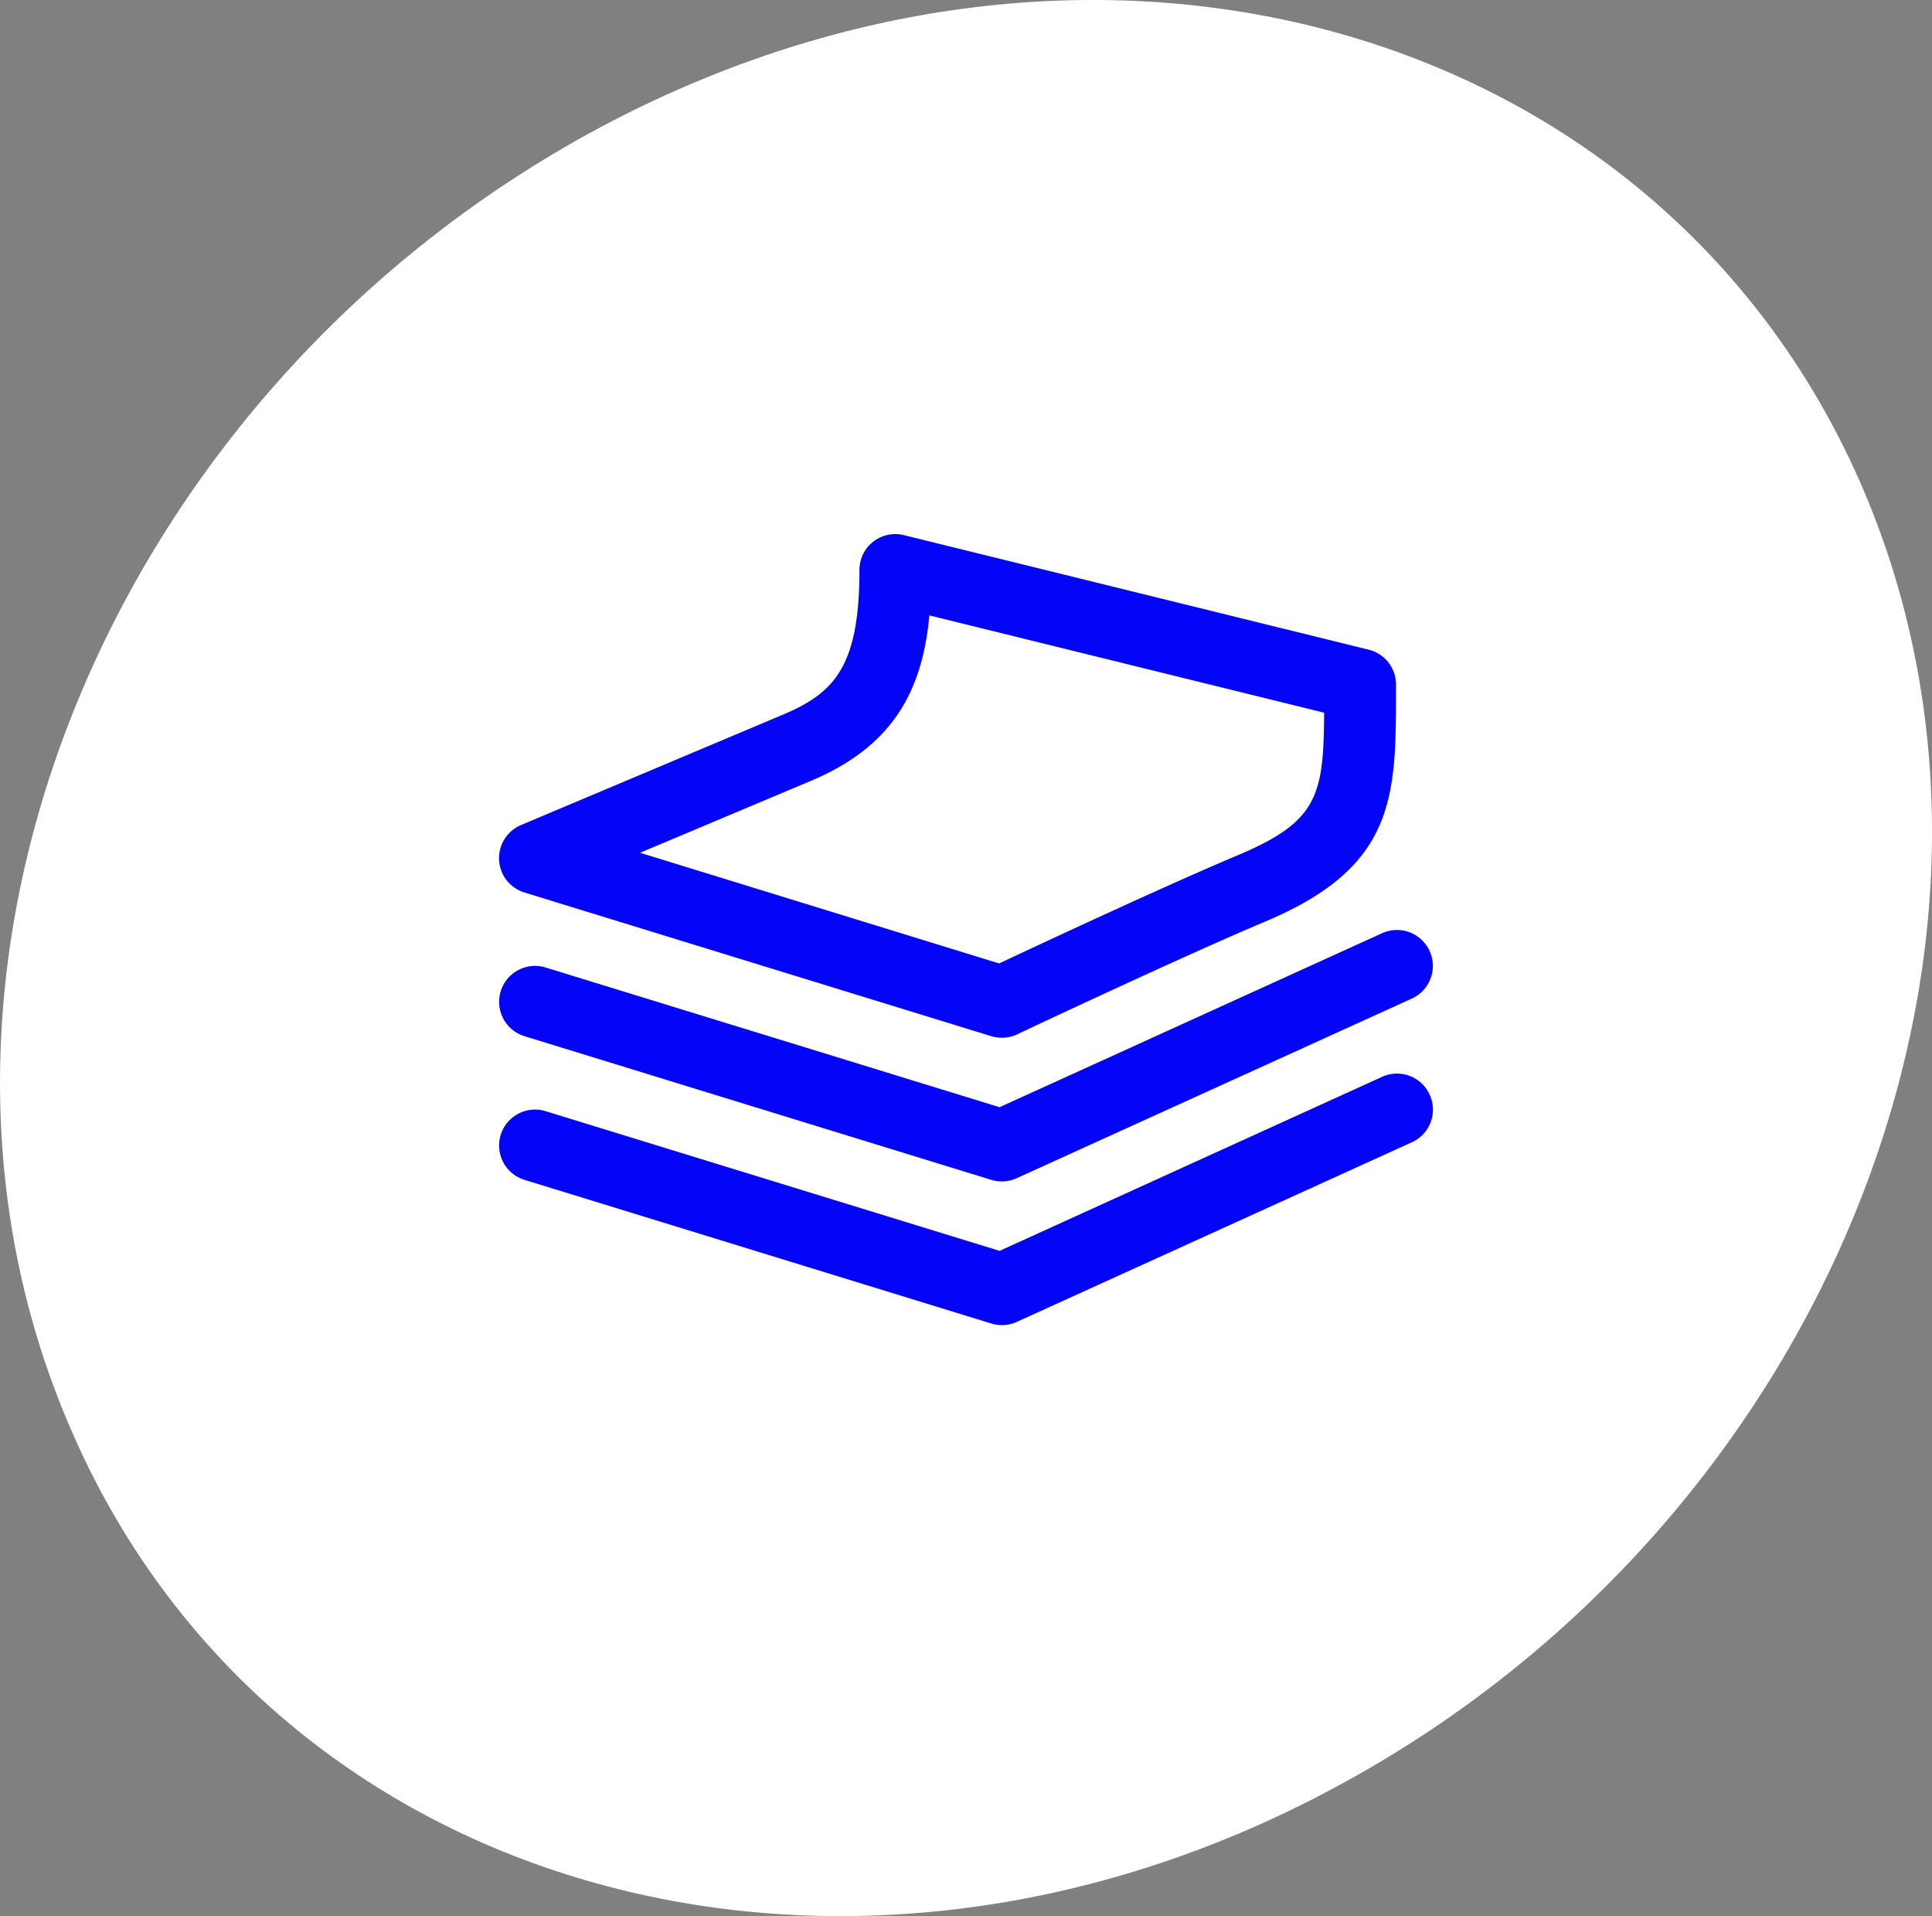 <svg xmlns="http://www.w3.org/2000/svg" width="80.858" height="80.183" viewBox="0 0 80.858 80.183">
  <rect x="0" y="0" width="80.858" height="80.183" fill="#808080" stroke="none"/>
  <g id="icone_cuidados" transform="translate(-690 -1514)">
    <path id="Caminho_1236" data-name="Caminho 1236" d="M6.67,101.911c-8.621-19.249,1.249-43.691,21.945-54.8C49.272,36.061,72.825,42.65,81.34,61.793c8.515,19.209-1.3,43.691-21.892,54.744-20.6,11.106-44.276,4.517-52.778-14.626" transform="translate(686.45 1472.248)" fill="#fff" fill-rule="evenodd"/>
    <g id="Grupo_658" data-name="Grupo 658" transform="translate(710.887 1534.361)">
      <path id="Caminho_1237" data-name="Caminho 1237" d="M38.948,25.45a1.5,1.5,0,0,1-.746,1.99L21.668,34.956a1.492,1.492,0,0,1-.622.135,1.529,1.529,0,0,1-.442-.066L1.063,29.012a1.5,1.5,0,0,1,.884-2.874l19,5.846L36.958,24.7A1.5,1.5,0,0,1,38.948,25.45Zm-18,.522-19-5.846A1.5,1.5,0,1,0,1.063,23L20.6,29.012a1.529,1.529,0,0,0,.442.066,1.492,1.492,0,0,0,.622-.135L38.2,21.427a1.5,1.5,0,0,0-1.245-2.736ZM0,15.625A1.506,1.506,0,0,1,.92,14.164L11.894,9.539c2.16-.911,3.188-2.047,3.188-6.046a1.5,1.5,0,0,1,1.862-1.46L36.394,6.826a1.5,1.5,0,0,1,1.144,1.46v.228c0,4.446,0,7.382-5.443,9.677-3.645,1.536-10.342,4.7-10.408,4.73a1.493,1.493,0,0,1-.642.144A1.529,1.529,0,0,1,20.6,23L1.063,16.987A1.5,1.5,0,0,1,0,15.625Zm5.9-.3L20.93,19.956c1.672-.786,6.857-3.211,10-4.534,3.323-1.4,3.585-2.479,3.6-5.959L18.009,5.392c-.29,3.084-1.46,5.447-4.945,6.918Z" transform="translate(0 0)" fill="#0404f9"/>
    </g>
  </g>
</svg>
